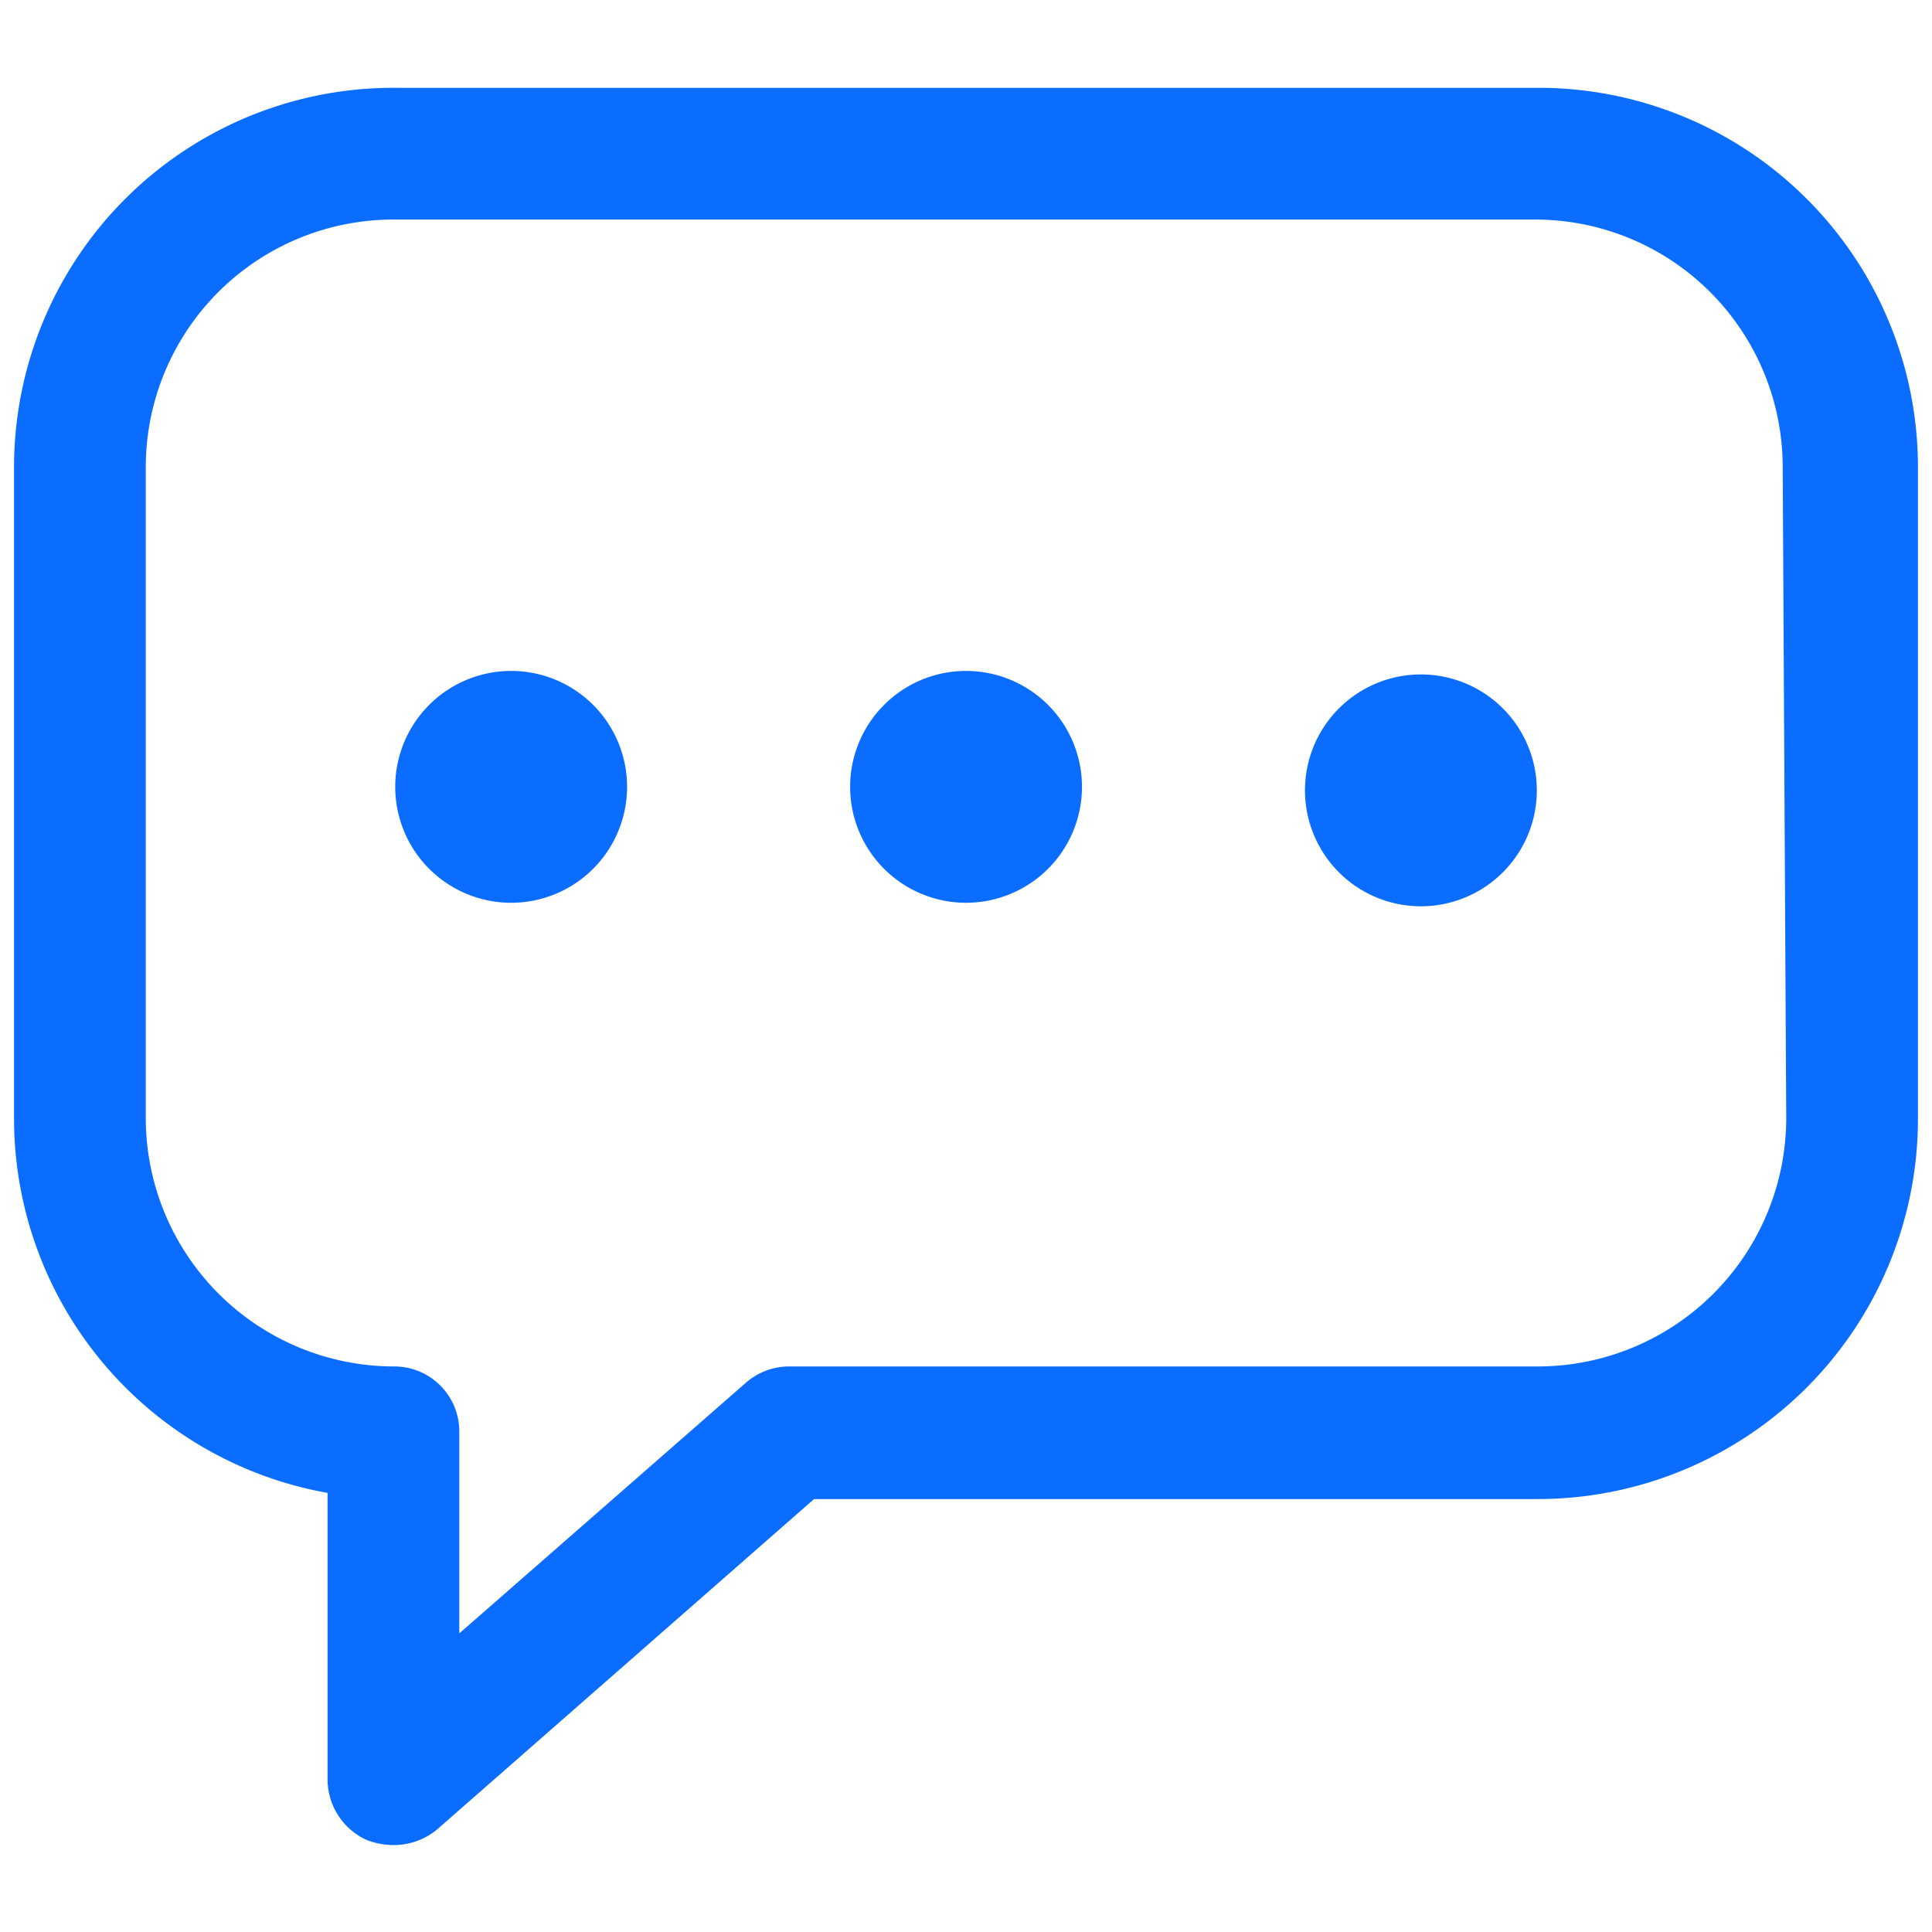 <svg xmlns="http://www.w3.org/2000/svg" viewBox="0 0 22 22"><g id="instant-messaging"><path d="M17.52,1h-13A4.32,4.32,0,0,0,.16,5.32v7.42A4.33,4.33,0,0,0,3.73,17v3.26a.76.76,0,0,0,.44.69.85.85,0,0,0,.31.06.77.77,0,0,0,.5-.18l4.29-3.76h8.25a4.33,4.33,0,0,0,4.32-4.32V5.32A4.32,4.32,0,0,0,17.52,1Zm2.82,11.74a2.83,2.83,0,0,1-2.82,2.82H9a.75.75,0,0,0-.5.18L5.23,18.6V16.31a.74.74,0,0,0-.75-.75,2.83,2.83,0,0,1-2.82-2.82V5.32A2.82,2.82,0,0,1,4.48,2.5h13a2.82,2.82,0,0,1,2.82,2.82ZM7.14,9A1.32,1.32,0,1,1,5.82,7.64,1.32,1.32,0,0,1,7.14,9Zm5.18,0A1.32,1.32,0,1,1,11,7.64,1.32,1.32,0,0,1,12.32,9ZM17.5,9a1.32,1.32,0,1,1-1.32-1.32A1.32,1.32,0,0,1,17.5,9Z" style="fill:#0A6DFF"/></g></svg>